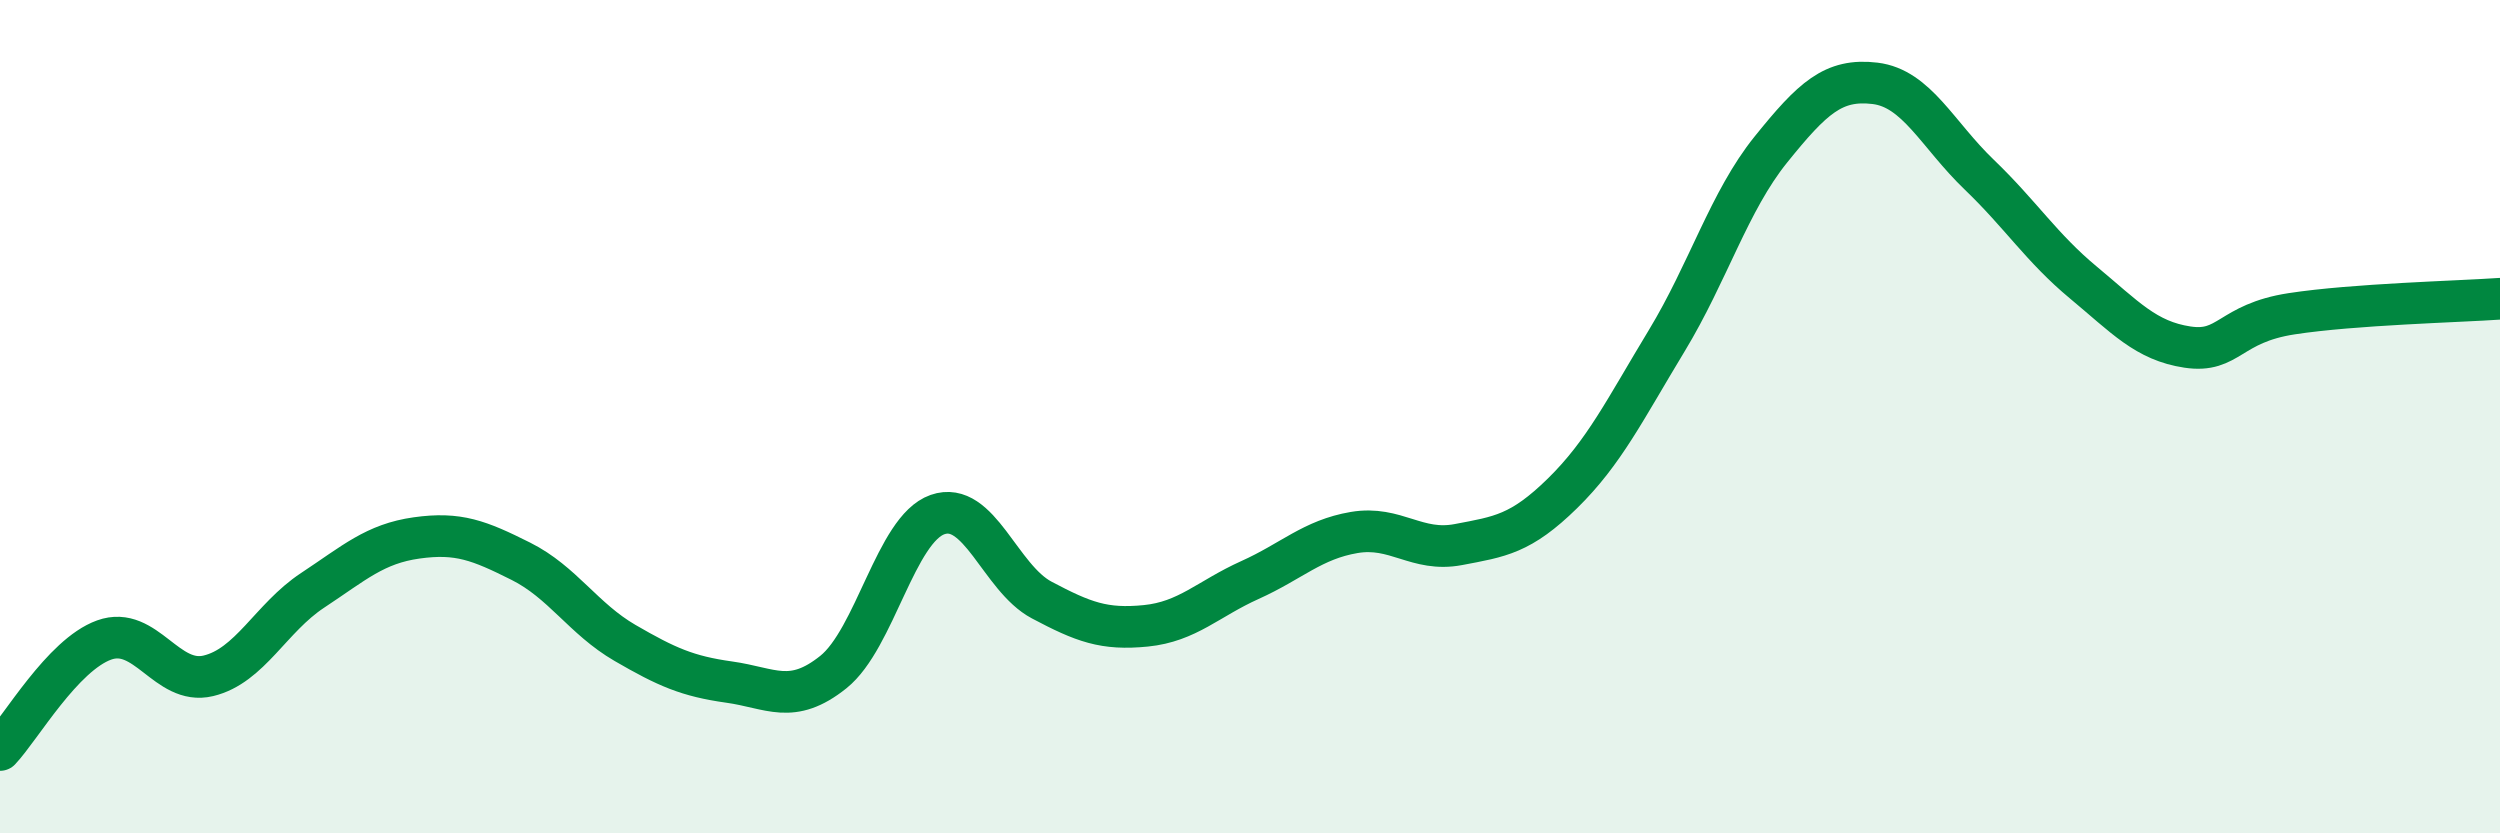 
    <svg width="60" height="20" viewBox="0 0 60 20" xmlns="http://www.w3.org/2000/svg">
      <path
        d="M 0,18 C 0.5,17.47 1.5,15.72 2.5,15.36 C 3.5,15 4,16.46 5,16.22 C 6,15.98 6.5,14.83 7.5,14.17 C 8.5,13.51 9,13.05 10,12.91 C 11,12.77 11.5,12.97 12.5,13.47 C 13.5,13.97 14,14.85 15,15.43 C 16,16.01 16.5,16.23 17.5,16.37 C 18.5,16.51 19,16.93 20,16.13 C 21,15.33 21.5,12.7 22.5,12.35 C 23.5,12 24,13.87 25,14.4 C 26,14.93 26.5,15.12 27.5,15.02 C 28.5,14.92 29,14.37 30,13.92 C 31,13.47 31.5,12.95 32.5,12.78 C 33.5,12.61 34,13.26 35,13.07 C 36,12.88 36.5,12.82 37.5,11.84 C 38.5,10.86 39,9.83 40,8.18 C 41,6.53 41.5,4.83 42.5,3.59 C 43.5,2.35 44,1.88 45,2 C 46,2.12 46.5,3.23 47.5,4.19 C 48.5,5.15 49,5.95 50,6.78 C 51,7.61 51.5,8.18 52.5,8.33 C 53.5,8.48 53.5,7.76 55,7.53 C 56.5,7.3 59,7.24 60,7.17L60 20L0 20Z"
        fill="#008740"
        opacity="0.1"
        stroke-linecap="round"
        stroke-linejoin="round"
      />
      <path
        d="M 0,18 C 0.5,17.47 1.5,15.72 2.5,15.36 C 3.5,15 4,16.46 5,16.22 C 6,15.98 6.5,14.83 7.5,14.17 C 8.5,13.51 9,13.05 10,12.91 C 11,12.77 11.5,12.97 12.5,13.47 C 13.5,13.97 14,14.85 15,15.43 C 16,16.01 16.5,16.23 17.5,16.37 C 18.5,16.51 19,16.93 20,16.13 C 21,15.33 21.5,12.7 22.5,12.35 C 23.5,12 24,13.87 25,14.4 C 26,14.93 26.5,15.12 27.5,15.02 C 28.5,14.92 29,14.37 30,13.92 C 31,13.47 31.5,12.95 32.5,12.78 C 33.5,12.61 34,13.26 35,13.07 C 36,12.88 36.5,12.82 37.5,11.84 C 38.5,10.86 39,9.83 40,8.18 C 41,6.53 41.5,4.83 42.5,3.59 C 43.5,2.35 44,1.88 45,2 C 46,2.12 46.5,3.23 47.5,4.19 C 48.5,5.15 49,5.95 50,6.78 C 51,7.61 51.5,8.18 52.5,8.33 C 53.5,8.48 53.5,7.76 55,7.53 C 56.5,7.3 59,7.24 60,7.17"
        stroke="#008740"
        stroke-width="1"
        fill="none"
        stroke-linecap="round"
        stroke-linejoin="round"
      />
    </svg>
  